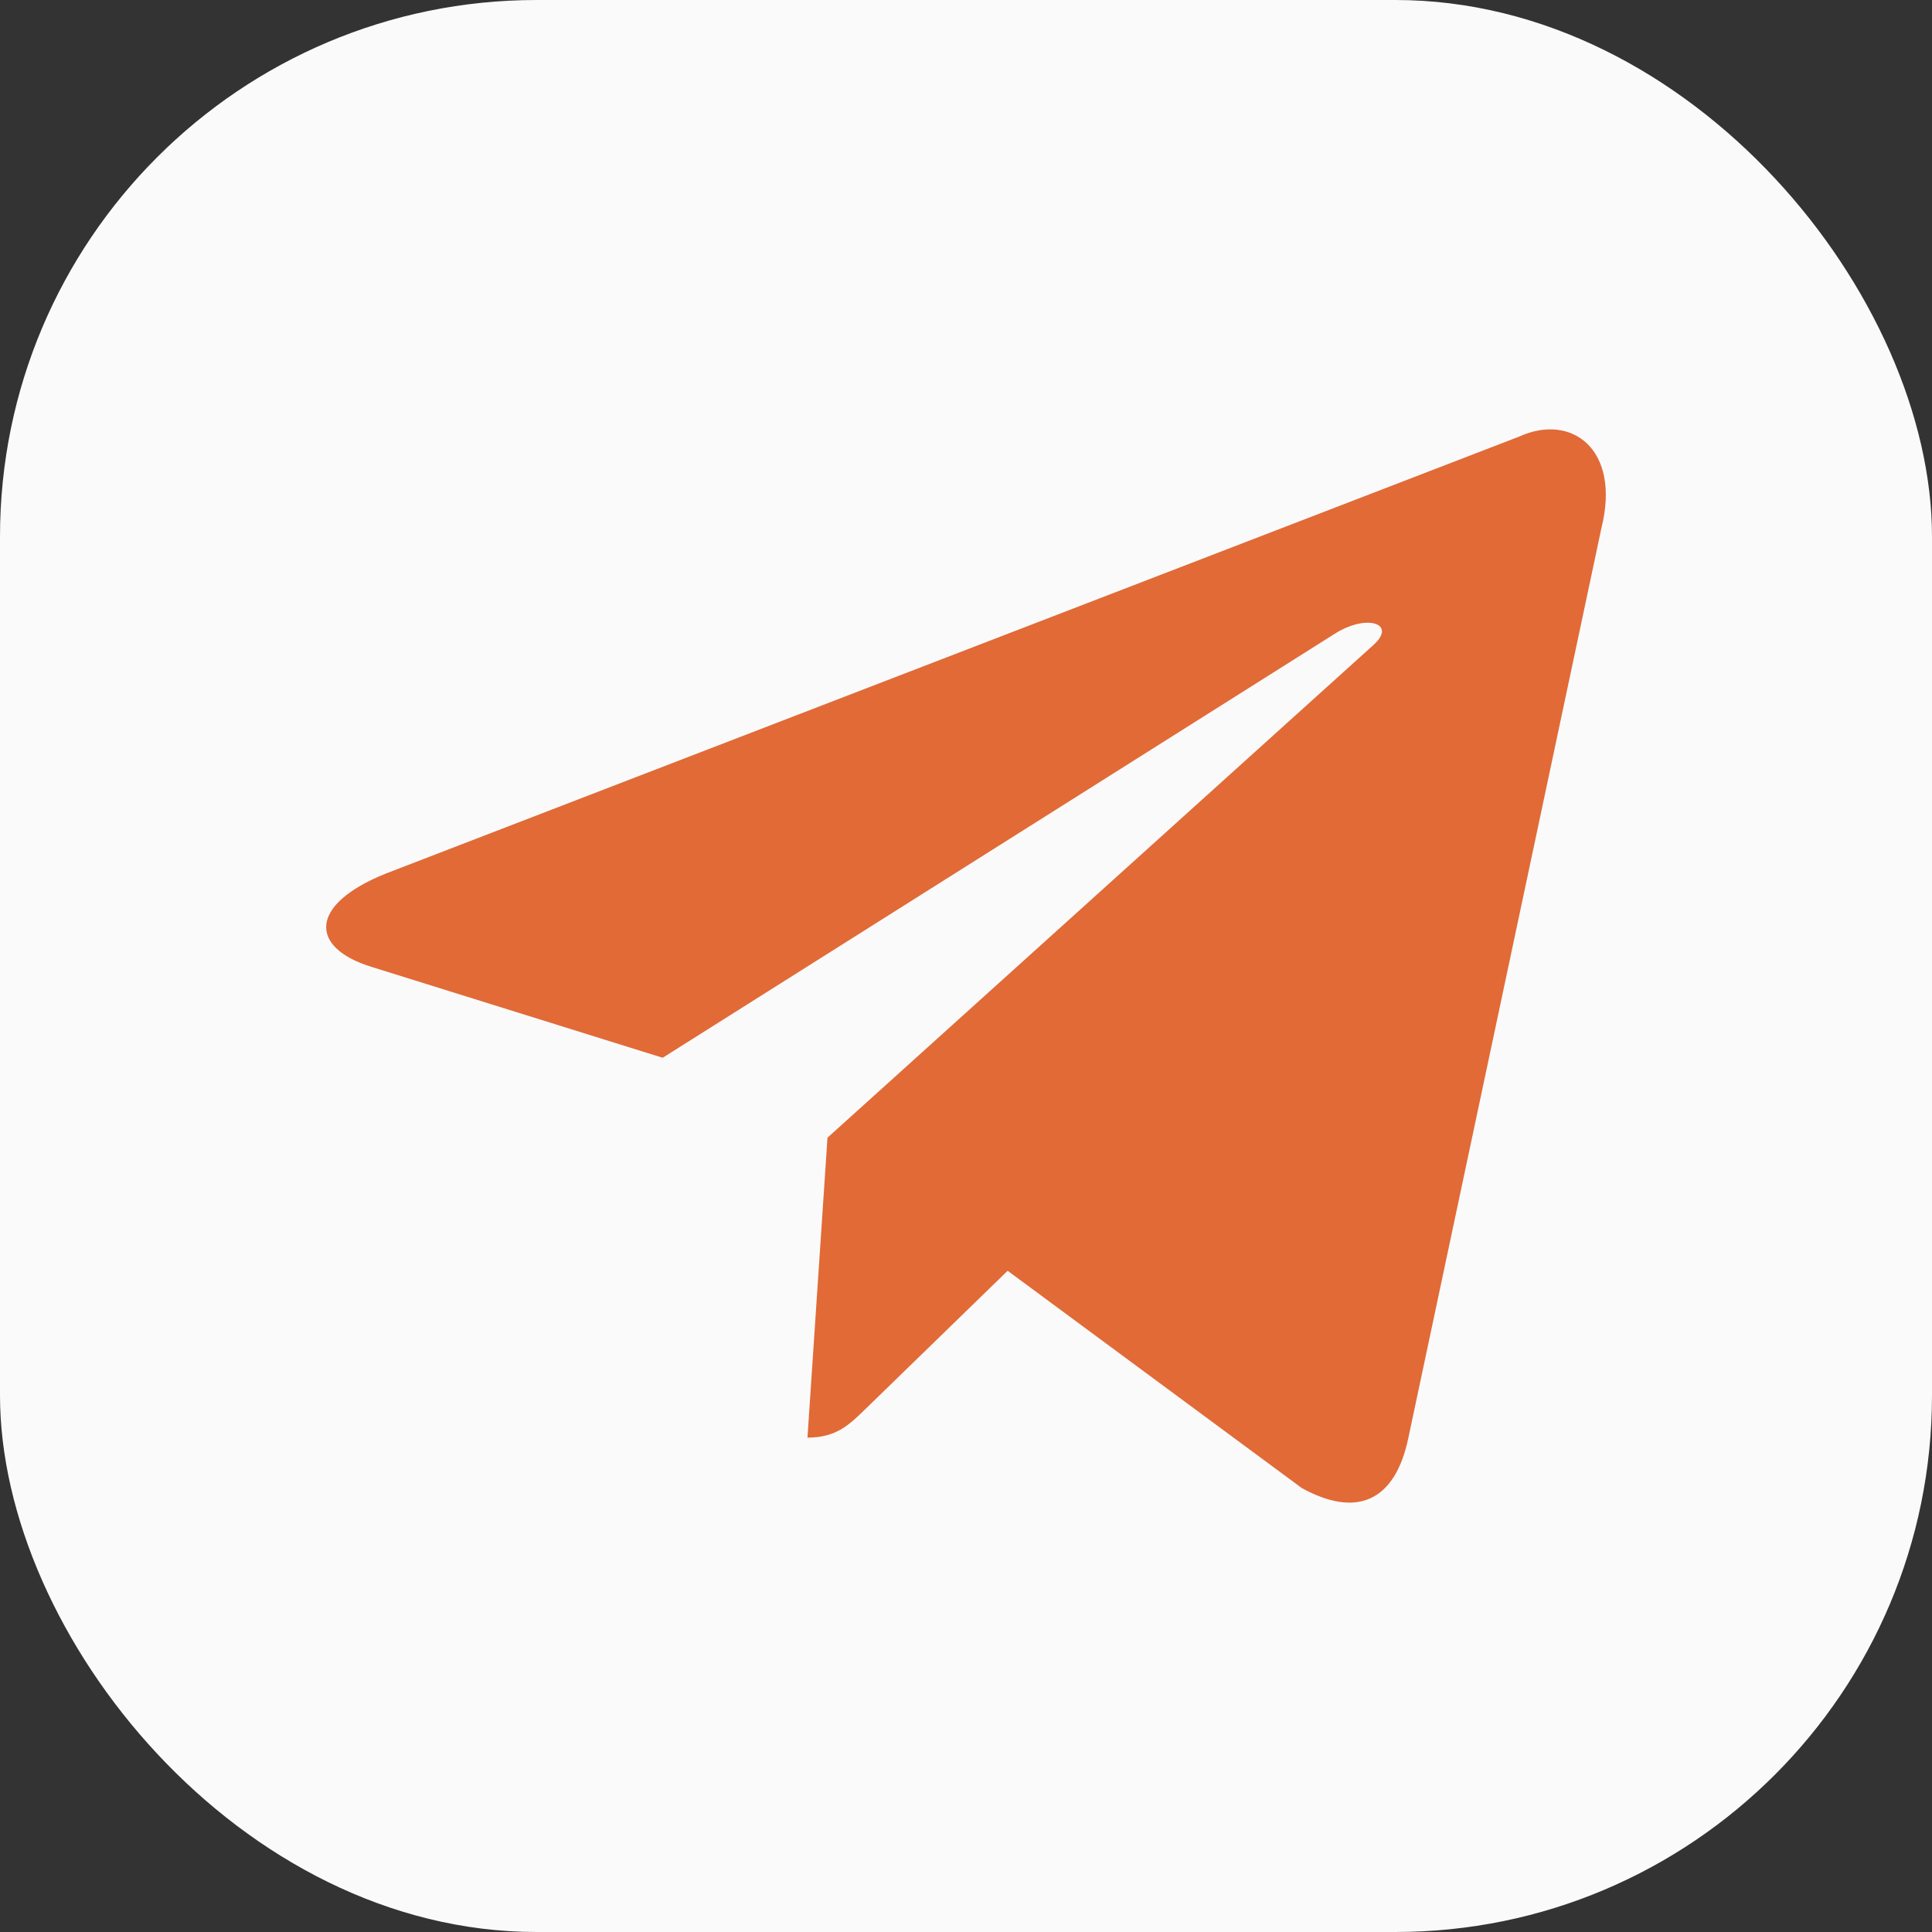 <svg xmlns="http://www.w3.org/2000/svg" width="36" height="36" fill="none"><rect width="100%" height="100%" fill="#333333" stroke="none"/><rect width="36" height="36" fill="#fafafa" rx="10"/><path fill="#e16a37" d="m15.419 21.199-.373 5.589c.548 0 .79-.251 1.096-.548l2.634-2.561 5.48 4.048c1.008.556 1.736.268 1.987-.936l3.597-16.95c.368-1.477-.563-2.146-1.527-1.708L7.191 16.277c-1.442.578-1.433 1.383-.263 1.741l5.42 1.692 12.549-7.917c.592-.359 1.136-.166.69.23l-10.168 9.176z"/></svg>